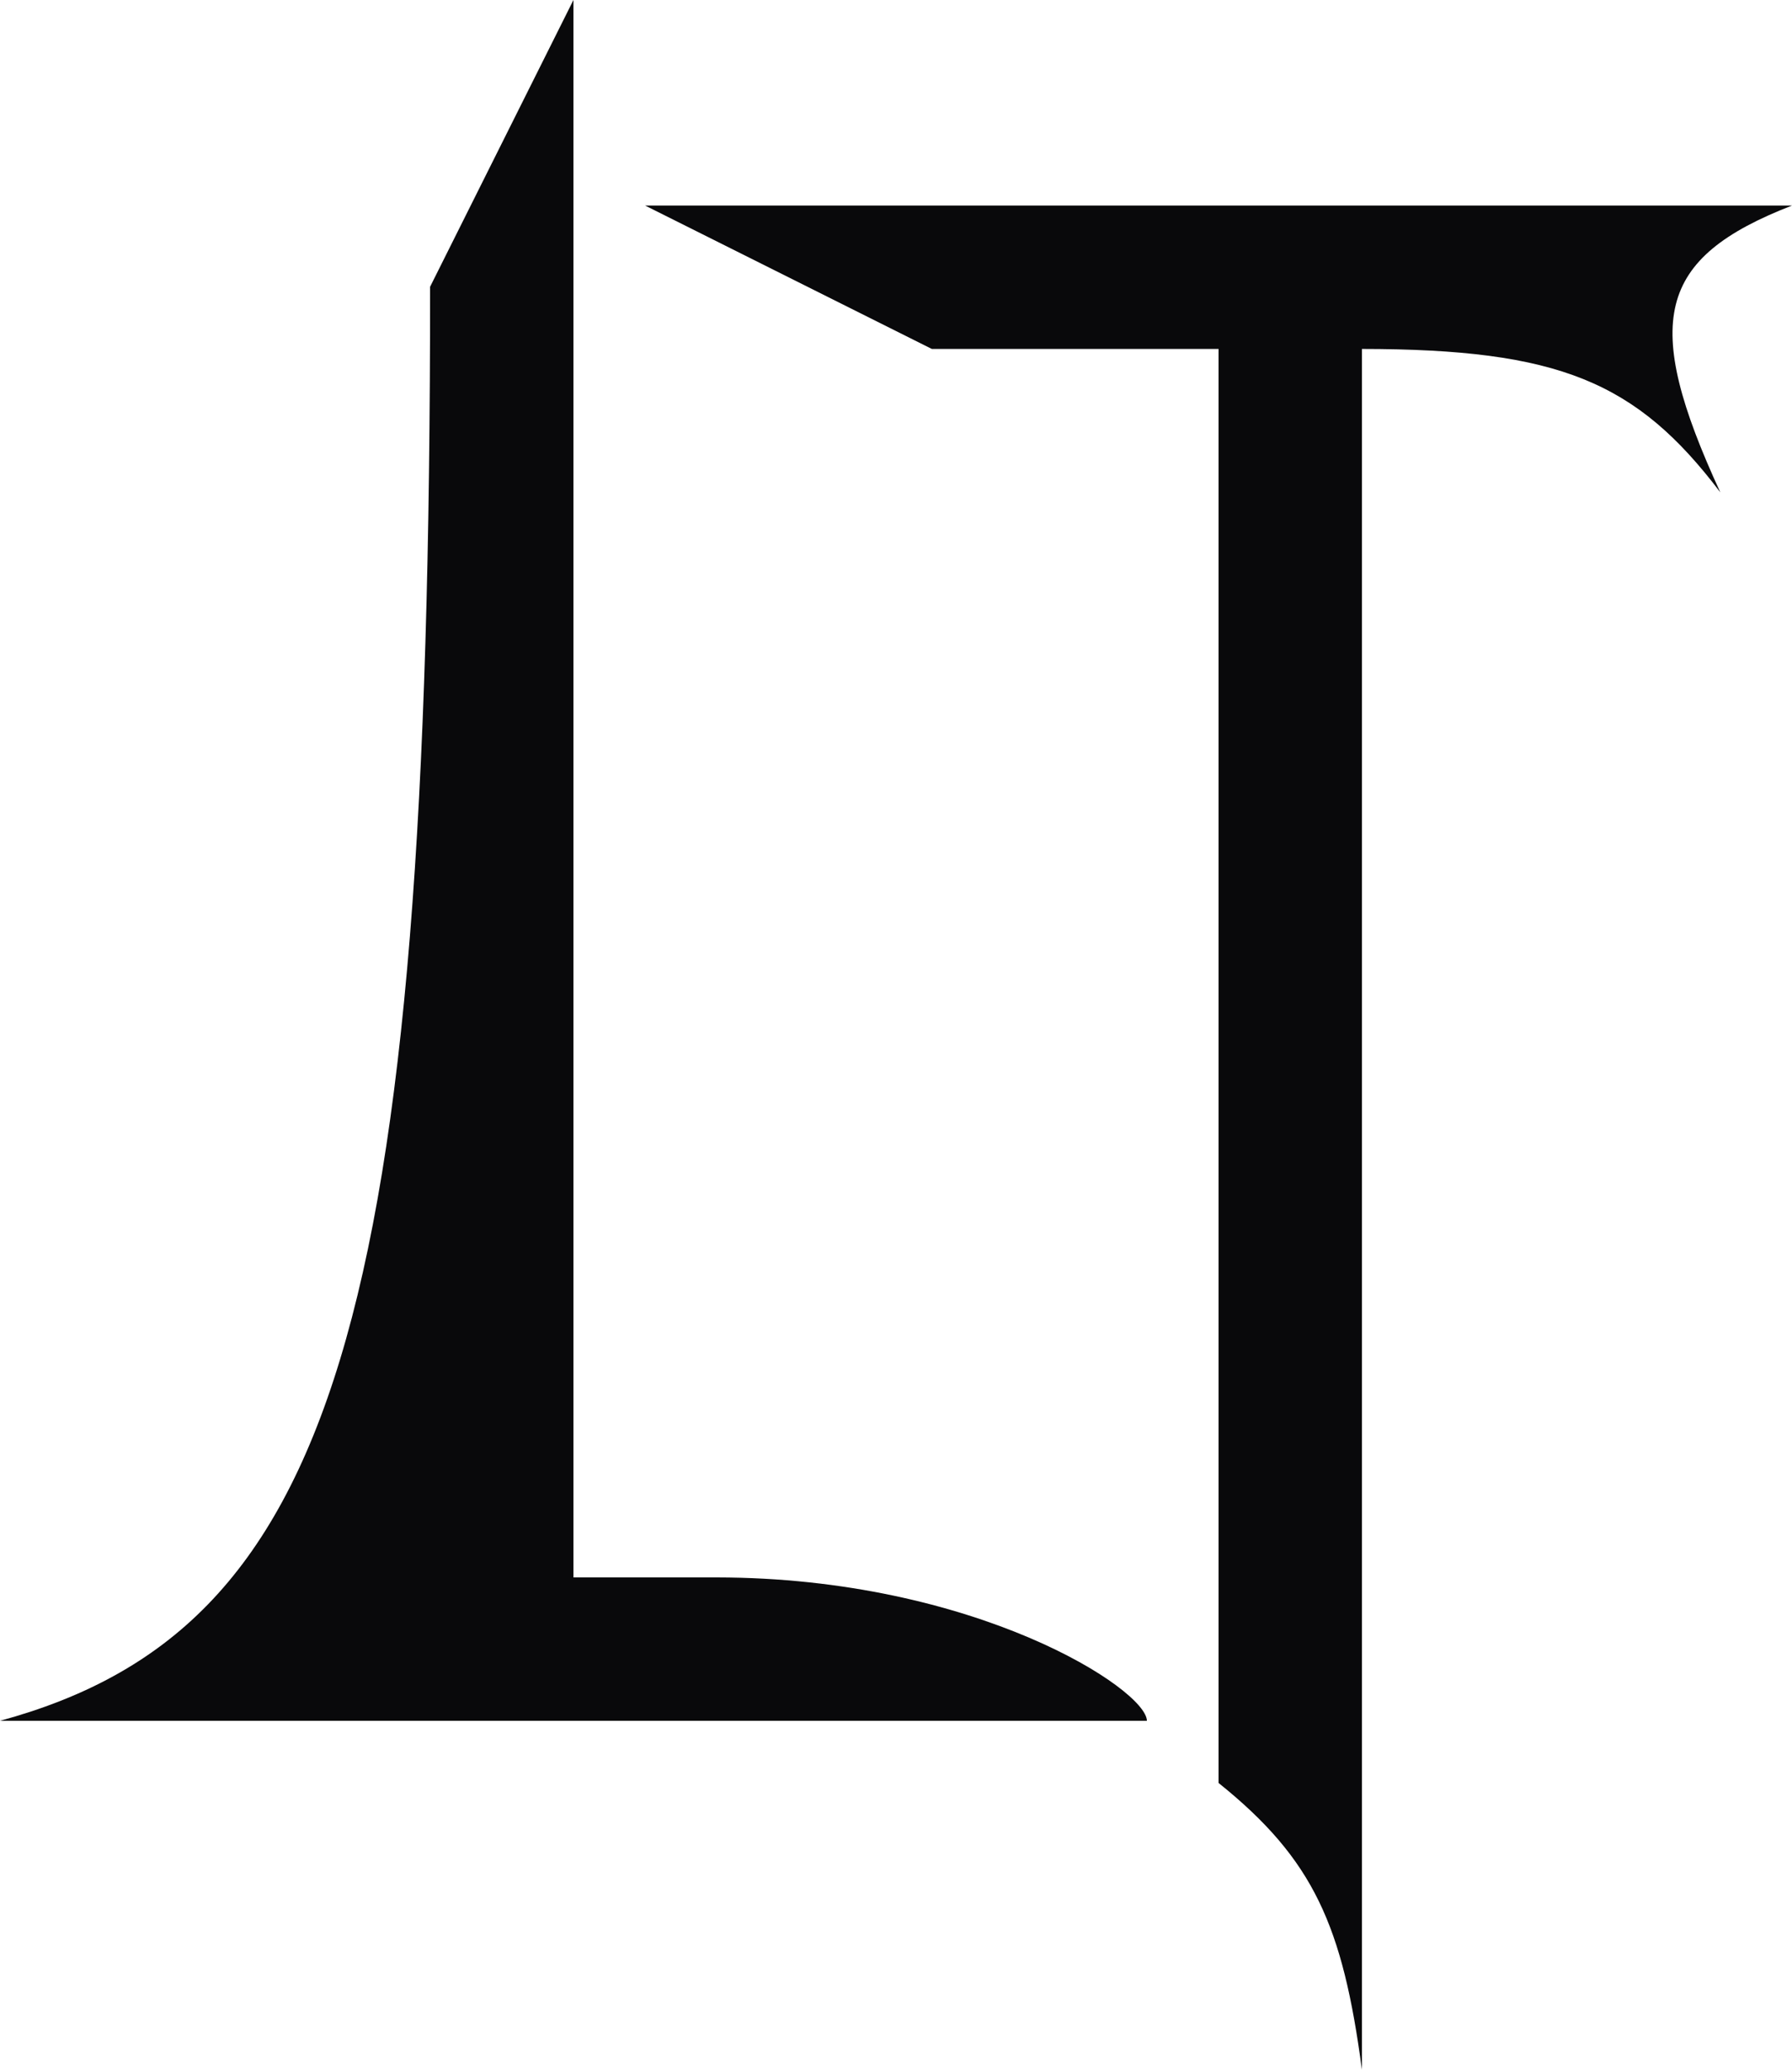 <svg width="375" height="433" viewBox="0 0 375 433" fill="none" xmlns="http://www.w3.org/2000/svg">
<path d="M150 330C204.129 330.061 239.998 353.481 240 360H0C69.686 341.037 90.092 277.325 90 60L120 0V330H150Z" fill="#09090B"/>
<path d="M255 373C274.931 388.992 281.003 402.942 285 433V73C326.226 73.032 342.42 79.819 360 103C343.514 67.266 346.652 54.011 375 43H135L195 73H255V373Z" fill="#09090B"/>
</svg>
